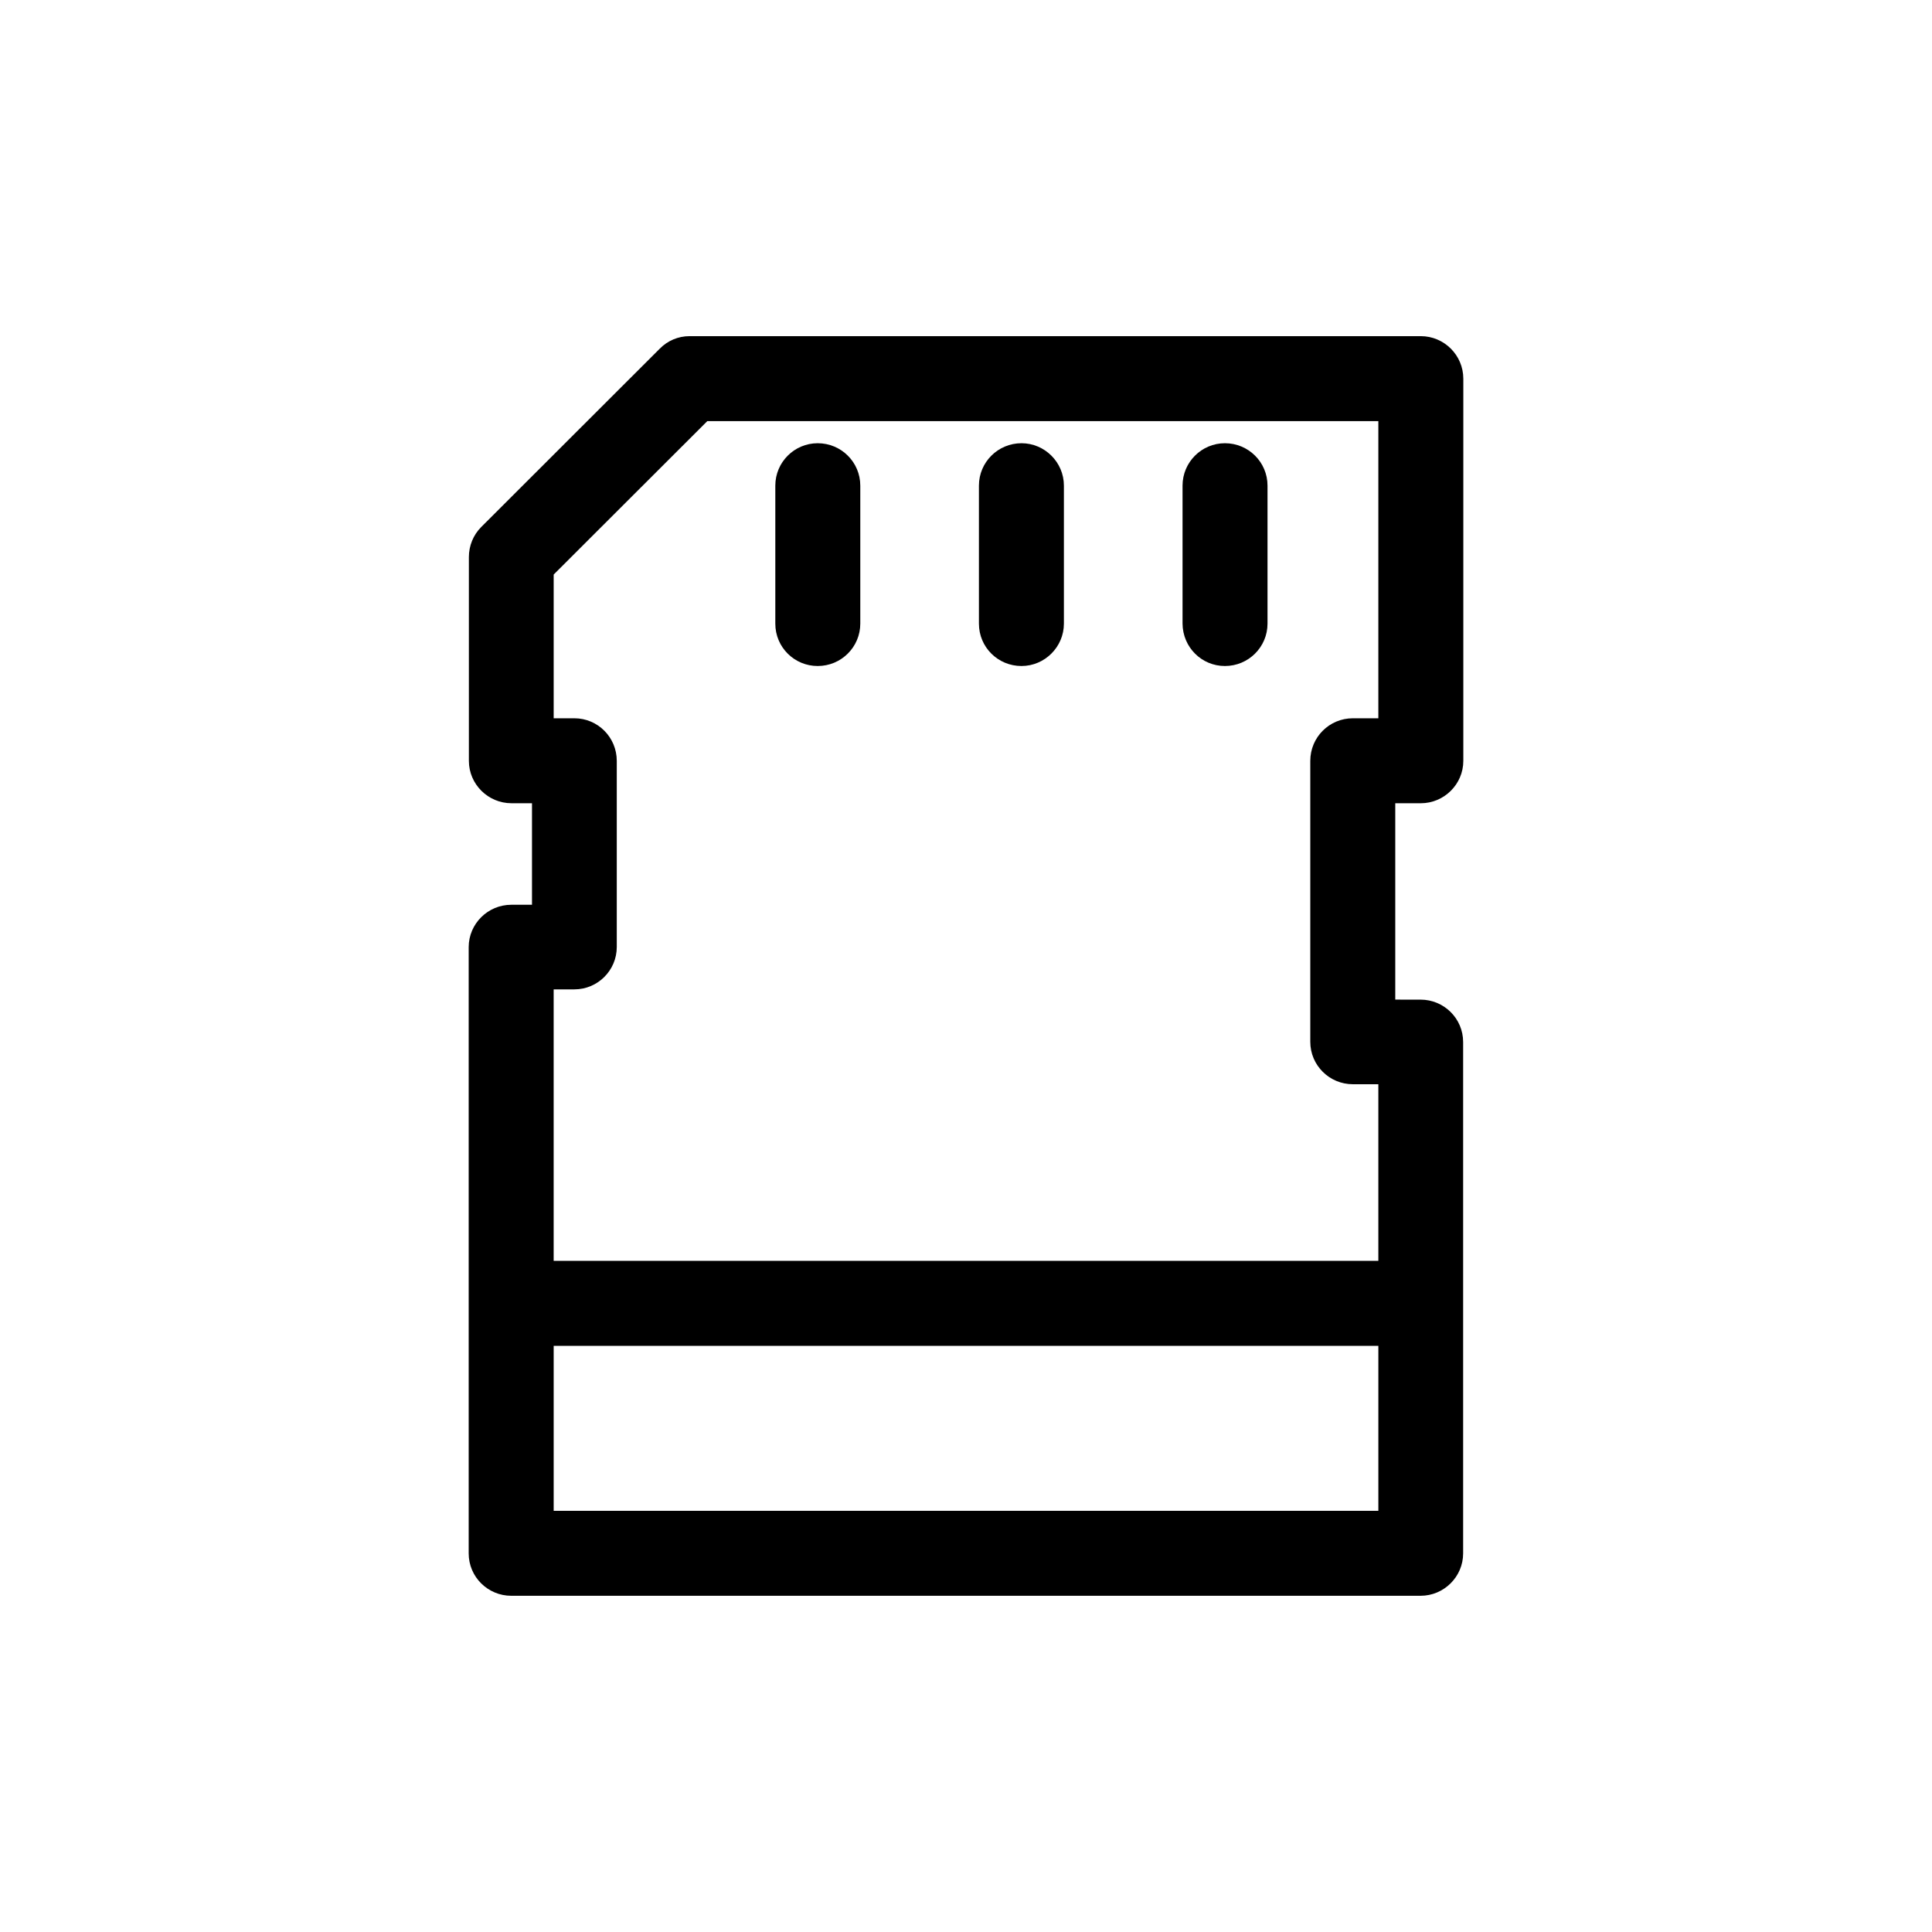 <?xml version="1.0" encoding="UTF-8"?>
<!-- Uploaded to: ICON Repo, www.iconrepo.com, Generator: ICON Repo Mixer Tools -->
<svg fill="#000000" width="800px" height="800px" version="1.1" viewBox="144 144 512 512" xmlns="http://www.w3.org/2000/svg">
 <g>
  <path d="m520.51 356.87c6.195 0 11.285-5.039 11.285-11.234v-101.27c0-6.246-5.09-11.285-11.285-11.285h-193.76c-3.023 0-5.844 1.211-7.91 3.324l-47.309 47.258c-2.117 2.117-3.273 4.988-3.273 7.961v54.008c0 6.195 5.09 11.234 11.285 11.234h5.441v26.902l-5.492 0.004c-6.195 0-11.285 5.039-11.285 11.234v160.66c0 6.246 5.09 11.234 11.285 11.234h240.97c6.195 0 11.285-5.039 11.285-11.234v-135.52c0-6.246-5.09-11.234-11.285-11.234l-6.703-0.004v-52.043zm-224.29-22.52h-5.492v-38.086l40.707-40.656h177.84v78.746l-6.75-0.004c-6.246 0-11.285 5.039-11.285 11.285v74.465c0 6.195 5.039 11.234 11.285 11.234h6.75v46.805h-218.55v-71.945h5.492c6.195 0 11.234-5.039 11.234-11.234v-49.324c0-6.246-5.039-11.285-11.234-11.285zm-5.492 210.04v-43.73h218.55v43.73z"/>
  <path d="m414.71 320.5c6.144 0 11.234-5.039 11.234-11.234v-36.574c0-6.195-5.09-11.234-11.234-11.234-6.246 0-11.285 5.039-11.285 11.234v36.578c0 6.242 5.035 11.23 11.285 11.23z"/>
  <path d="m360.7 320.5c6.246 0 11.285-5.039 11.285-11.234v-36.574c0-6.195-5.039-11.234-11.285-11.234-6.195 0-11.234 5.039-11.234 11.234v36.578c-0.004 6.242 5.035 11.23 11.234 11.23z"/>
  <path d="m468.62 320.5c6.246 0 11.285-5.039 11.285-11.234v-36.574c0-6.195-5.039-11.234-11.285-11.234-6.195 0-11.234 5.039-11.234 11.234v36.578c0.051 6.242 5.039 11.23 11.234 11.23z"/>
 </g>
</svg>